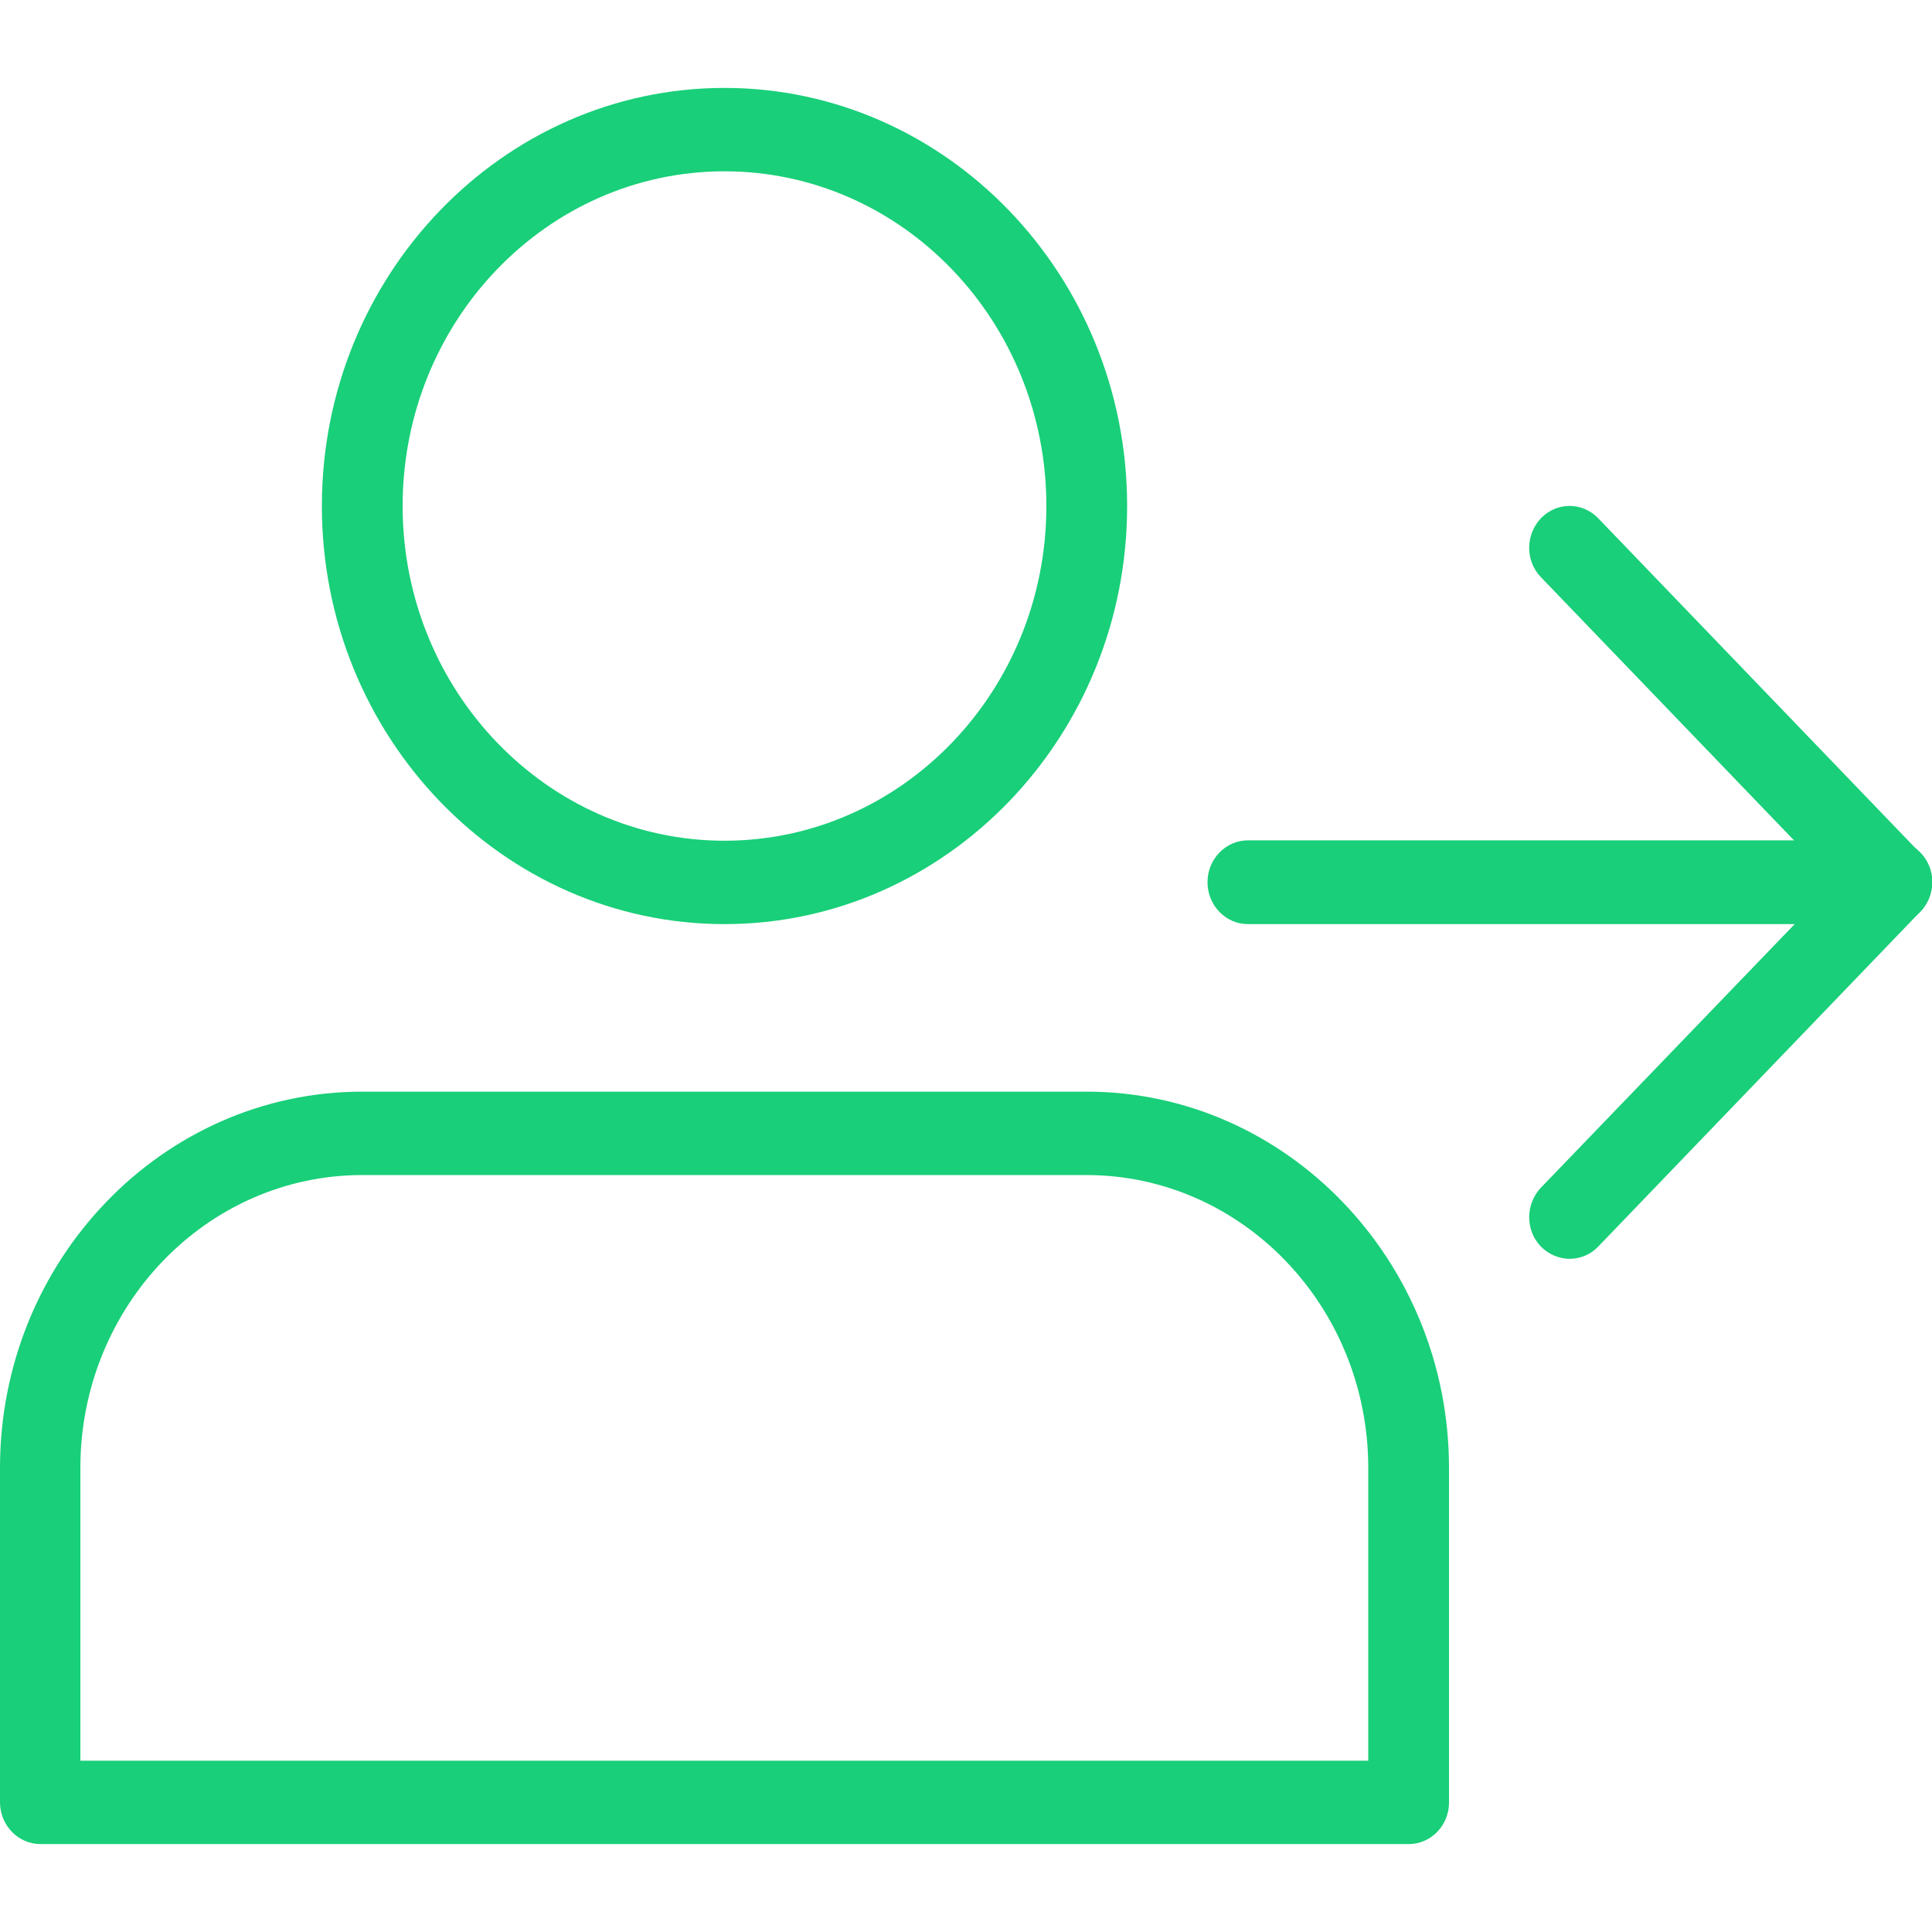 <?xml version="1.0" encoding="utf-8"?>
<!-- Generator: Adobe Illustrator 27.6.1, SVG Export Plug-In . SVG Version: 6.00 Build 0)  -->
<svg version="1.1" id="Layer_1" xmlns="http://www.w3.org/2000/svg" xmlns:xlink="http://www.w3.org/1999/xlink" x="0px" y="0px"
	 viewBox="0 0 512 512" style="enable-background:new 0 0 512 512;" xml:space="preserve">
<style type="text/css">
	.st0{fill:#19CF79;}
</style>
<g>
	<path class="st0" d="M192,244.9c-58.8,0-106.7-49.7-106.7-110.8C85.3,73,133.2,23.3,192,23.3c58.8,0,106.7,49.7,106.7,110.8
		C298.7,195.2,250.8,244.9,192,244.9z M192,45.4c-47.1,0-85.3,39.8-85.3,88.7c0,48.9,38.3,88.7,85.3,88.7
		c47.1,0,85.3-39.8,85.3-88.7C277.3,85.2,239.1,45.4,192,45.4z"/>
	<path class="st0" d="M373.3,488.7H10.7c-5.9,0-10.7-5-10.7-11.1V389c0-55,43.1-99.7,96-99.7h192c52.9,0,96,44.8,96,99.7v88.7
		C384,483.8,379.2,488.7,373.3,488.7z M21.3,466.6h341.3V389c0-42.8-33.5-77.6-74.7-77.6H96c-41.2,0-74.7,34.8-74.7,77.6V466.6z"/>
	<path class="st0" d="M501.3,244.9H330.7c-5.9,0-10.7-5-10.7-11.1c0-6.1,4.8-11.1,10.7-11.1h170.7c5.9,0,10.7,5,10.7,11.1
		C512,240,507.2,244.9,501.3,244.9z"/>
	<path class="st0" d="M416,333.6c-2.7,0-5.5-1.1-7.6-3.2c-4.2-4.3-4.2-11.3,0-15.7l77.8-80.8L408.4,153c-4.2-4.3-4.2-11.3,0-15.7
		c4.2-4.3,10.9-4.3,15.1,0l85.3,88.7c4.2,4.3,4.2,11.3,0,15.7l-85.3,88.7C421.5,332.5,418.7,333.6,416,333.6z"/>
</g>
</svg>
